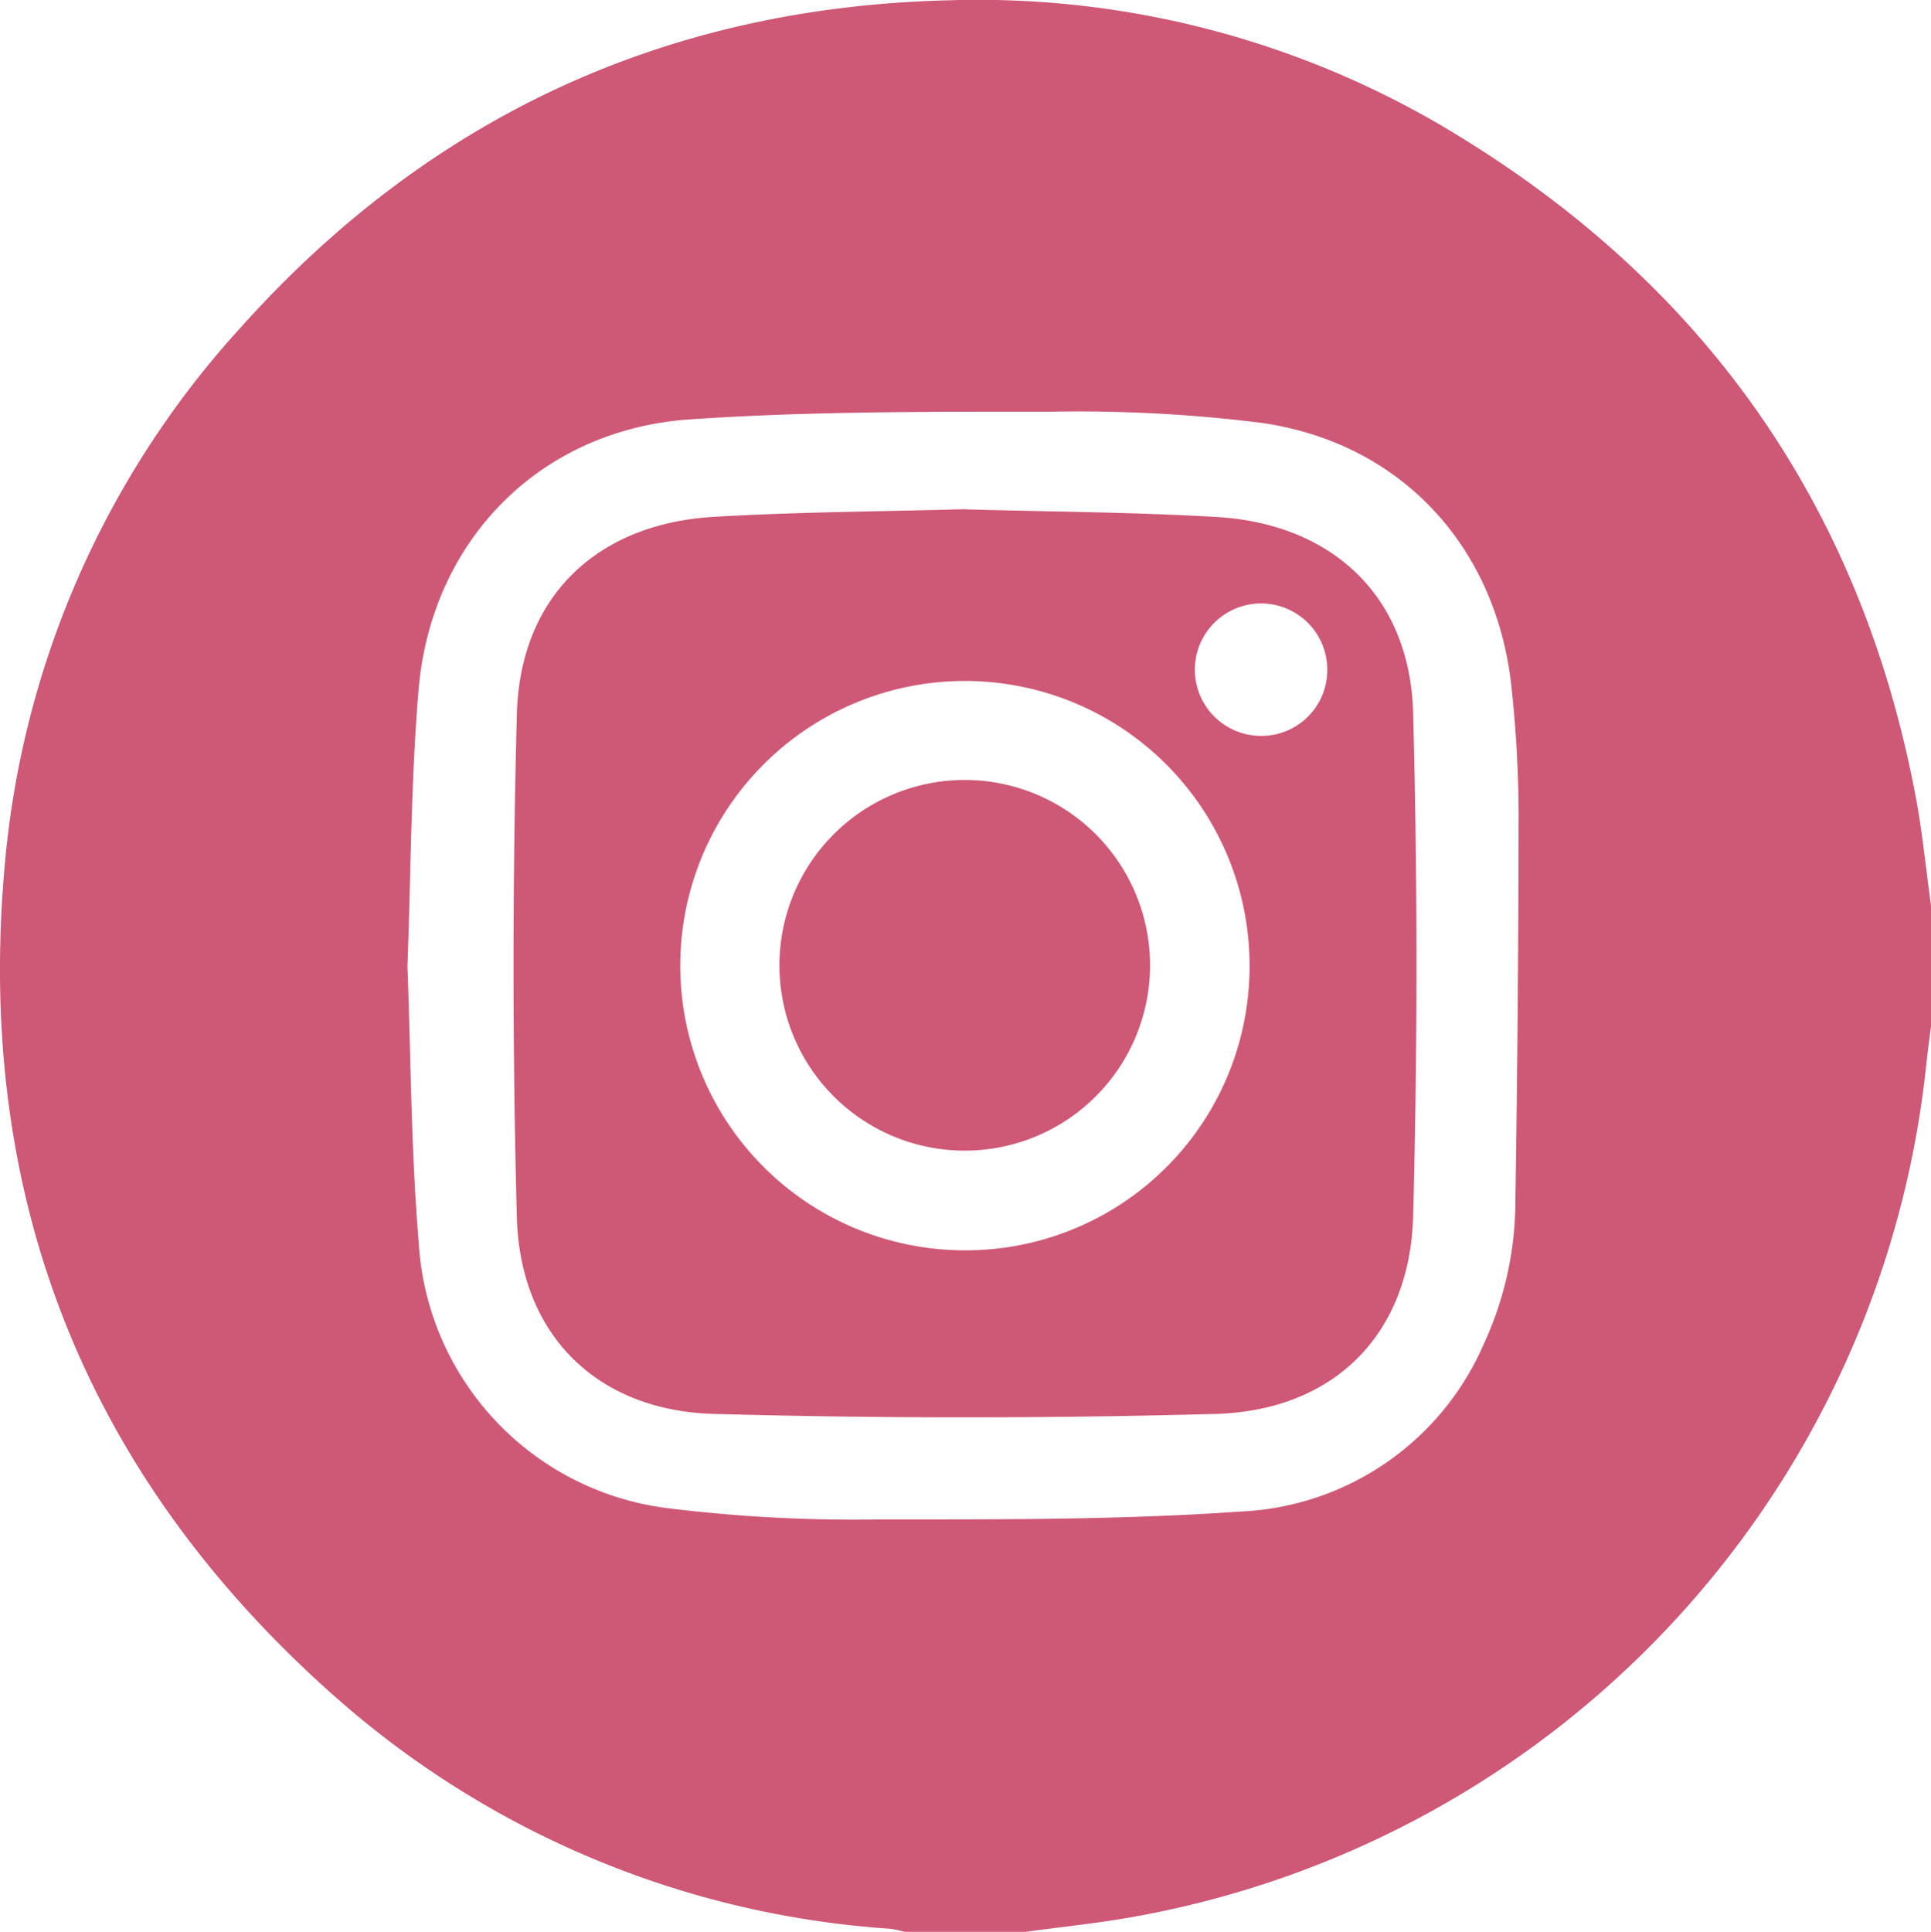<svg xmlns="http://www.w3.org/2000/svg" width="113.322" height="113.357" viewBox="0 0 113.322 113.357">
  <g id="instagram-icon" transform="translate(0.002 -0.002)">
    <path id="Path_104" data-name="Path 104" d="M60.18,113.36H53.09a6.115,6.115,0,0,0-.85-.18A54.642,54.642,0,0,1,19.58,99.49C5.04,86.59-1.43,70.31.26,50.97A53.727,53.727,0,0,1,14.15,19.19C25.21,6.85,39.1.42,55.68.02A53.8,53.8,0,0,1,85.62,7.99c14.66,8.98,23.67,21.96,26.83,38.91.38,2.06.58,4.15.87,6.23v7.09c-.09.73-.19,1.45-.27,2.18a56.813,56.813,0,0,1-46.54,50.08c-2.09.38-4.22.59-6.33.88ZM23.91,56.7c.2,5.38.21,10.82.66,16.21A16.7,16.7,0,0,0,39.17,88.5a89.445,89.445,0,0,0,12.47.66c7.04,0,14.1.03,21.12-.46a16.345,16.345,0,0,0,14.32-9.84,20.012,20.012,0,0,0,1.85-8.36q.18-11.46.19-22.91a71.824,71.824,0,0,0-.41-7.18c-.84-8.27-6.44-14.4-14.64-15.59a86.261,86.261,0,0,0-12.35-.66c-7.08,0-14.18-.03-21.23.45-8.8.6-15.2,7.1-15.93,15.9-.45,5.36-.45,10.76-.65,16.18Z" fill="#ce5876"/>
    <path id="Path_105" data-name="Path 105" d="M56.65,29.89c4.89.14,9.84.16,14.77.45,6.82.41,11.33,4.7,11.51,11.5q.39,14.76,0,29.53c-.19,6.95-4.66,11.41-11.61,11.6q-14.7.4-29.42,0c-6.89-.19-11.38-4.66-11.57-11.53q-.39-14.76,0-29.53c.18-6.88,4.67-11.17,11.55-11.58,4.89-.29,9.8-.31,14.76-.45ZM73.33,56.66A16.705,16.705,0,1,0,56.58,73.37,16.661,16.661,0,0,0,73.33,56.66ZM77.89,39.4a3.886,3.886,0,1,0-4.05,3.78A3.866,3.866,0,0,0,77.89,39.4Z" fill="#ce5876"/>
    <path id="Path_106" data-name="Path 106" d="M56.61,67.52a10.875,10.875,0,1,1,.01,0Z" fill="#ce5876"/>
  </g>
</svg>
